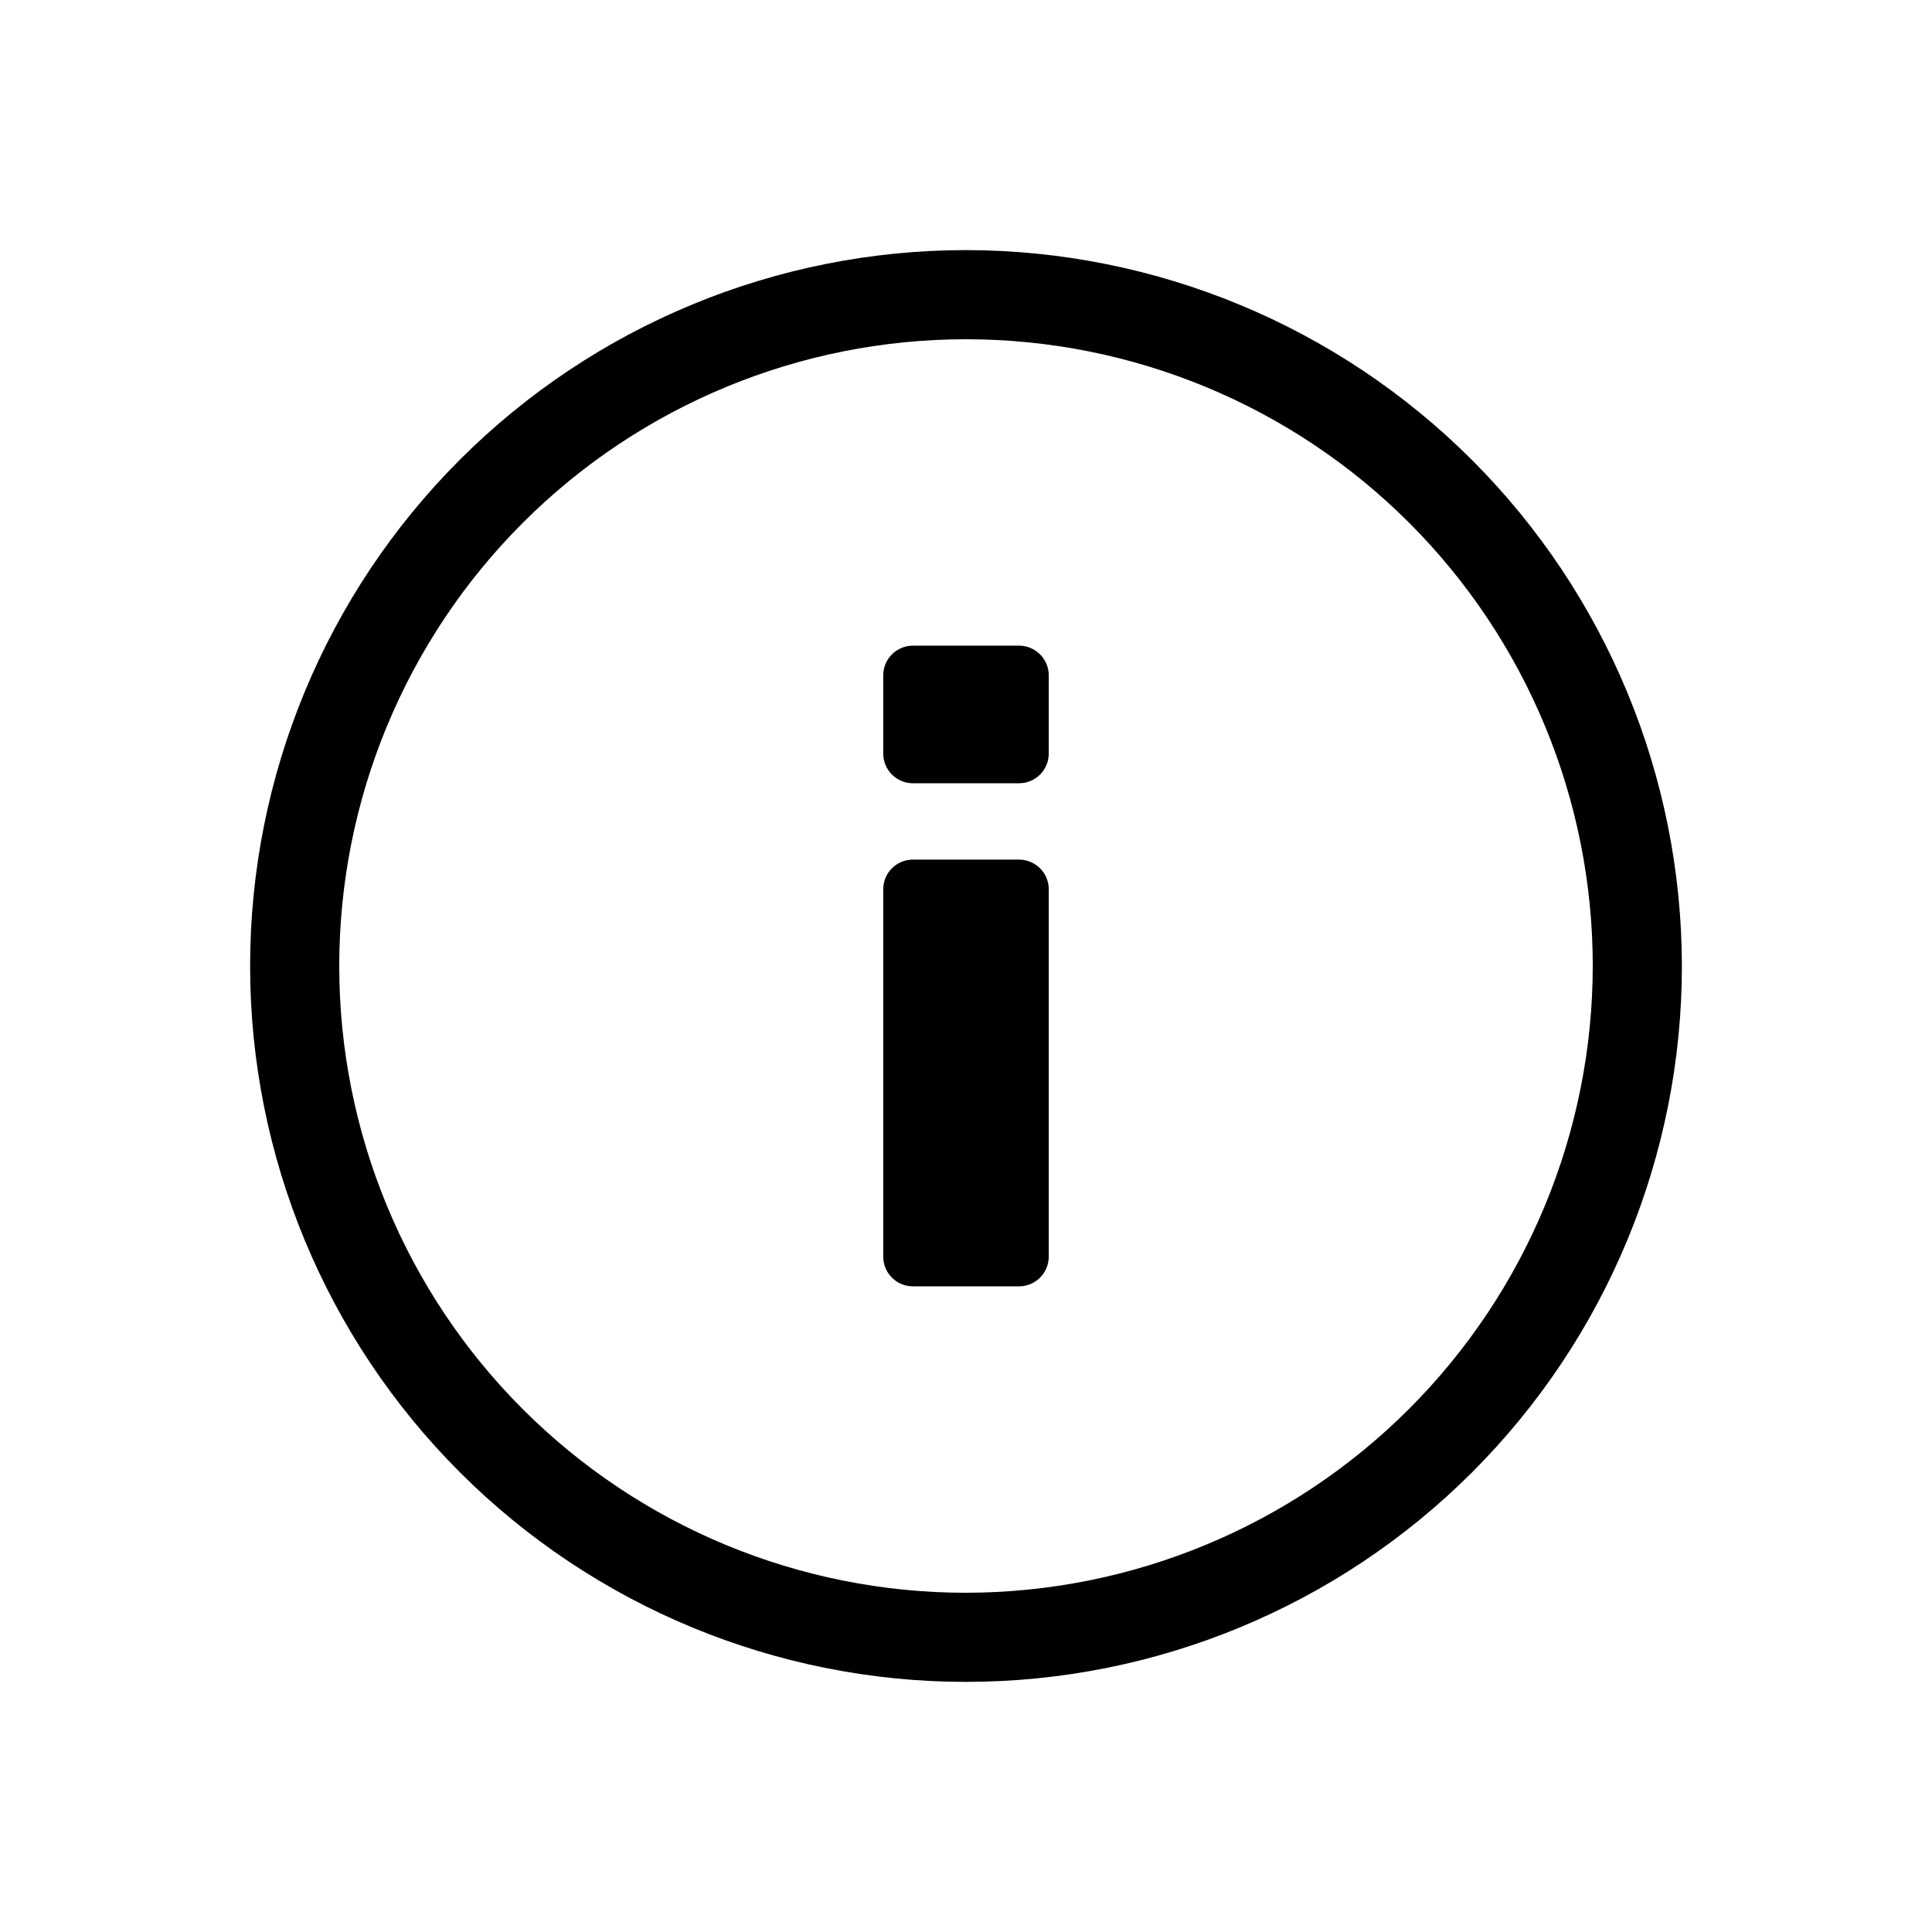 <?xml version="1.0" encoding="UTF-8"?>
<!-- Uploaded to: ICON Repo, www.iconrepo.com, Generator: ICON Repo Mixer Tools -->
<svg fill="#000000" width="800px" height="800px" version="1.1" viewBox="144 144 512 512" xmlns="http://www.w3.org/2000/svg">
 <path d="m400 210.28c-50.316 0-98.57 19.988-134.15 55.566-35.578 35.582-55.566 83.836-55.566 134.15 0 50.312 19.988 98.57 55.566 134.15 35.582 35.578 83.836 55.566 134.15 55.566 50.312 0 98.57-19.988 134.15-55.566 35.578-35.578 55.566-83.836 55.566-134.15-0.055-50.301-20.059-98.523-55.625-134.09-35.57-35.566-83.793-55.574-134.09-55.629zm0 355.82c-44.055 0-86.301-17.5-117.45-48.648-31.148-31.148-48.648-73.398-48.648-117.45 0-44.055 17.5-86.301 48.648-117.45 31.152-31.148 73.398-48.648 117.45-48.648 44.051 0 86.301 17.5 117.45 48.648 31.148 31.152 48.648 73.398 48.648 117.45-0.047 44.035-17.562 86.258-48.703 117.39-31.137 31.141-73.359 48.656-117.39 48.703zm21.93-186.41v97.332c0 2.086-0.828 4.09-2.305 5.566-1.477 1.477-3.481 2.305-5.566 2.305h-28.121c-4.348 0-7.871-3.523-7.871-7.871v-97.348c0-4.348 3.523-7.871 7.871-7.871h28.121c2.086 0 4.09 0.828 5.566 2.305 1.477 1.477 2.305 3.481 2.305 5.566zm0-56.68v20.691c0 2.086-0.828 4.09-2.305 5.566s-3.481 2.305-5.566 2.305h-28.121c-4.348 0-7.871-3.523-7.871-7.871v-20.719c0-4.348 3.523-7.875 7.871-7.875h28.121c2.086 0 4.09 0.832 5.566 2.309 1.477 1.473 2.305 3.477 2.305 5.566z"/>
</svg>